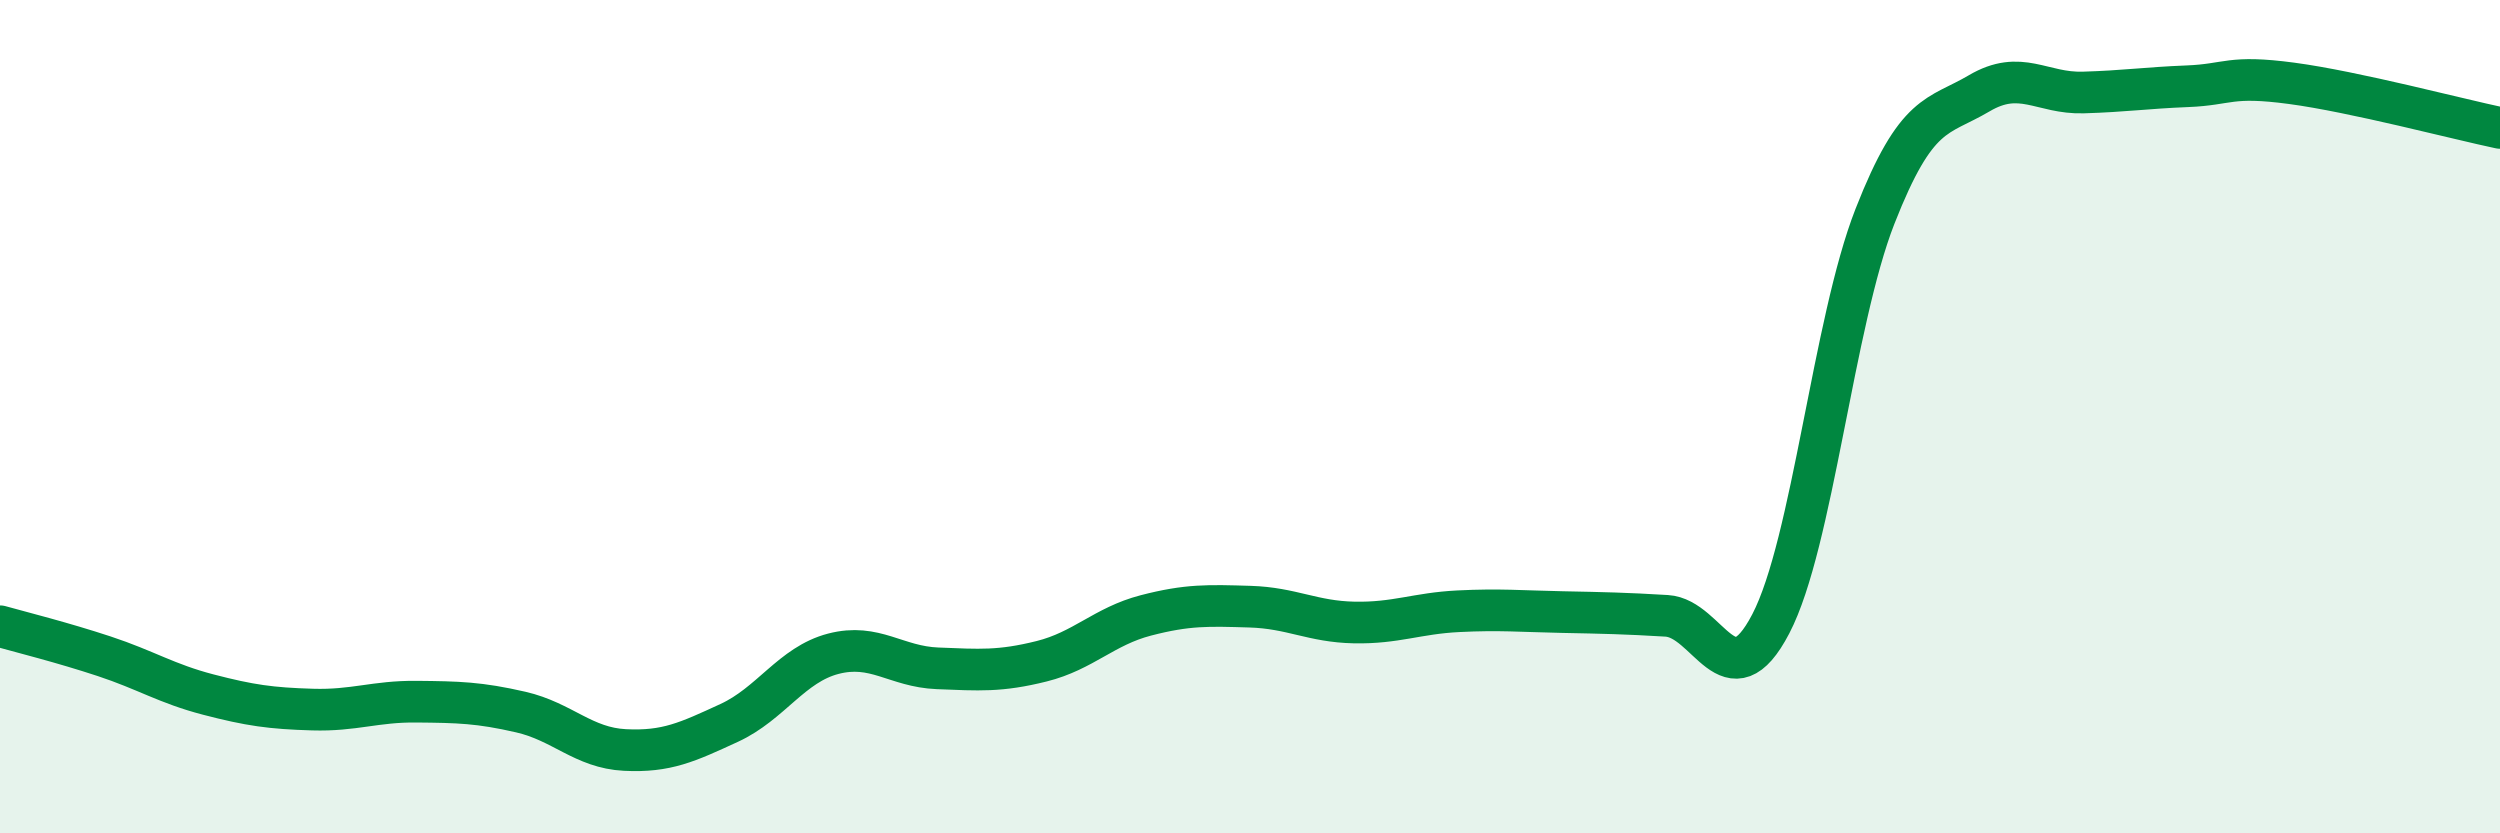 
    <svg width="60" height="20" viewBox="0 0 60 20" xmlns="http://www.w3.org/2000/svg">
      <path
        d="M 0,15.03 C 0.5,15.17 1.5,15.42 2.5,15.75 C 3.5,16.08 4,16.41 5,16.67 C 6,16.93 6.5,17 7.5,17.03 C 8.5,17.06 9,16.83 10,16.84 C 11,16.85 11.5,16.86 12.5,17.09 C 13.5,17.32 14,17.95 15,18 C 16,18.05 16.5,17.81 17.5,17.35 C 18.5,16.89 19,15.95 20,15.69 C 21,15.43 21.5,16 22.5,16.04 C 23.5,16.08 24,16.12 25,15.87 C 26,15.62 26.5,15.03 27.5,14.77 C 28.5,14.51 29,14.53 30,14.56 C 31,14.59 31.5,14.92 32.5,14.94 C 33.5,14.96 34,14.72 35,14.67 C 36,14.62 36.5,14.67 37.5,14.69 C 38.5,14.71 39,14.72 40,14.78 C 41,14.84 41.5,16.89 42.5,14.97 C 43.5,13.05 44,7.74 45,5.19 C 46,2.64 46.5,2.83 47.5,2.24 C 48.5,1.65 49,2.25 50,2.22 C 51,2.19 51.5,2.11 52.5,2.07 C 53.5,2.03 53.5,1.8 55,2 C 56.5,2.2 59,2.86 60,3.07L60 20L0 20Z"
        fill="#008740"
        opacity="0.1"
        stroke-linecap="round"
        stroke-linejoin="round"
      />
      <path
        d="M 0,15.03 C 0.5,15.17 1.5,15.42 2.5,15.75 C 3.5,16.08 4,16.41 5,16.67 C 6,16.93 6.5,17 7.5,17.03 C 8.5,17.06 9,16.83 10,16.84 C 11,16.85 11.5,16.86 12.5,17.09 C 13.5,17.32 14,17.95 15,18 C 16,18.05 16.5,17.81 17.5,17.35 C 18.5,16.89 19,15.95 20,15.69 C 21,15.43 21.5,16 22.5,16.04 C 23.5,16.08 24,16.12 25,15.87 C 26,15.62 26.5,15.03 27.5,14.77 C 28.5,14.51 29,14.53 30,14.56 C 31,14.59 31.5,14.92 32.5,14.94 C 33.5,14.96 34,14.72 35,14.67 C 36,14.62 36.5,14.67 37.5,14.69 C 38.5,14.71 39,14.72 40,14.78 C 41,14.84 41.5,16.89 42.5,14.97 C 43.5,13.05 44,7.74 45,5.19 C 46,2.64 46.5,2.83 47.5,2.24 C 48.5,1.65 49,2.25 50,2.22 C 51,2.19 51.5,2.11 52.5,2.07 C 53.5,2.03 53.5,1.8 55,2 C 56.5,2.2 59,2.86 60,3.07"
        stroke="#008740"
        stroke-width="1"
        fill="none"
        stroke-linecap="round"
        stroke-linejoin="round"
      />
    </svg>
  